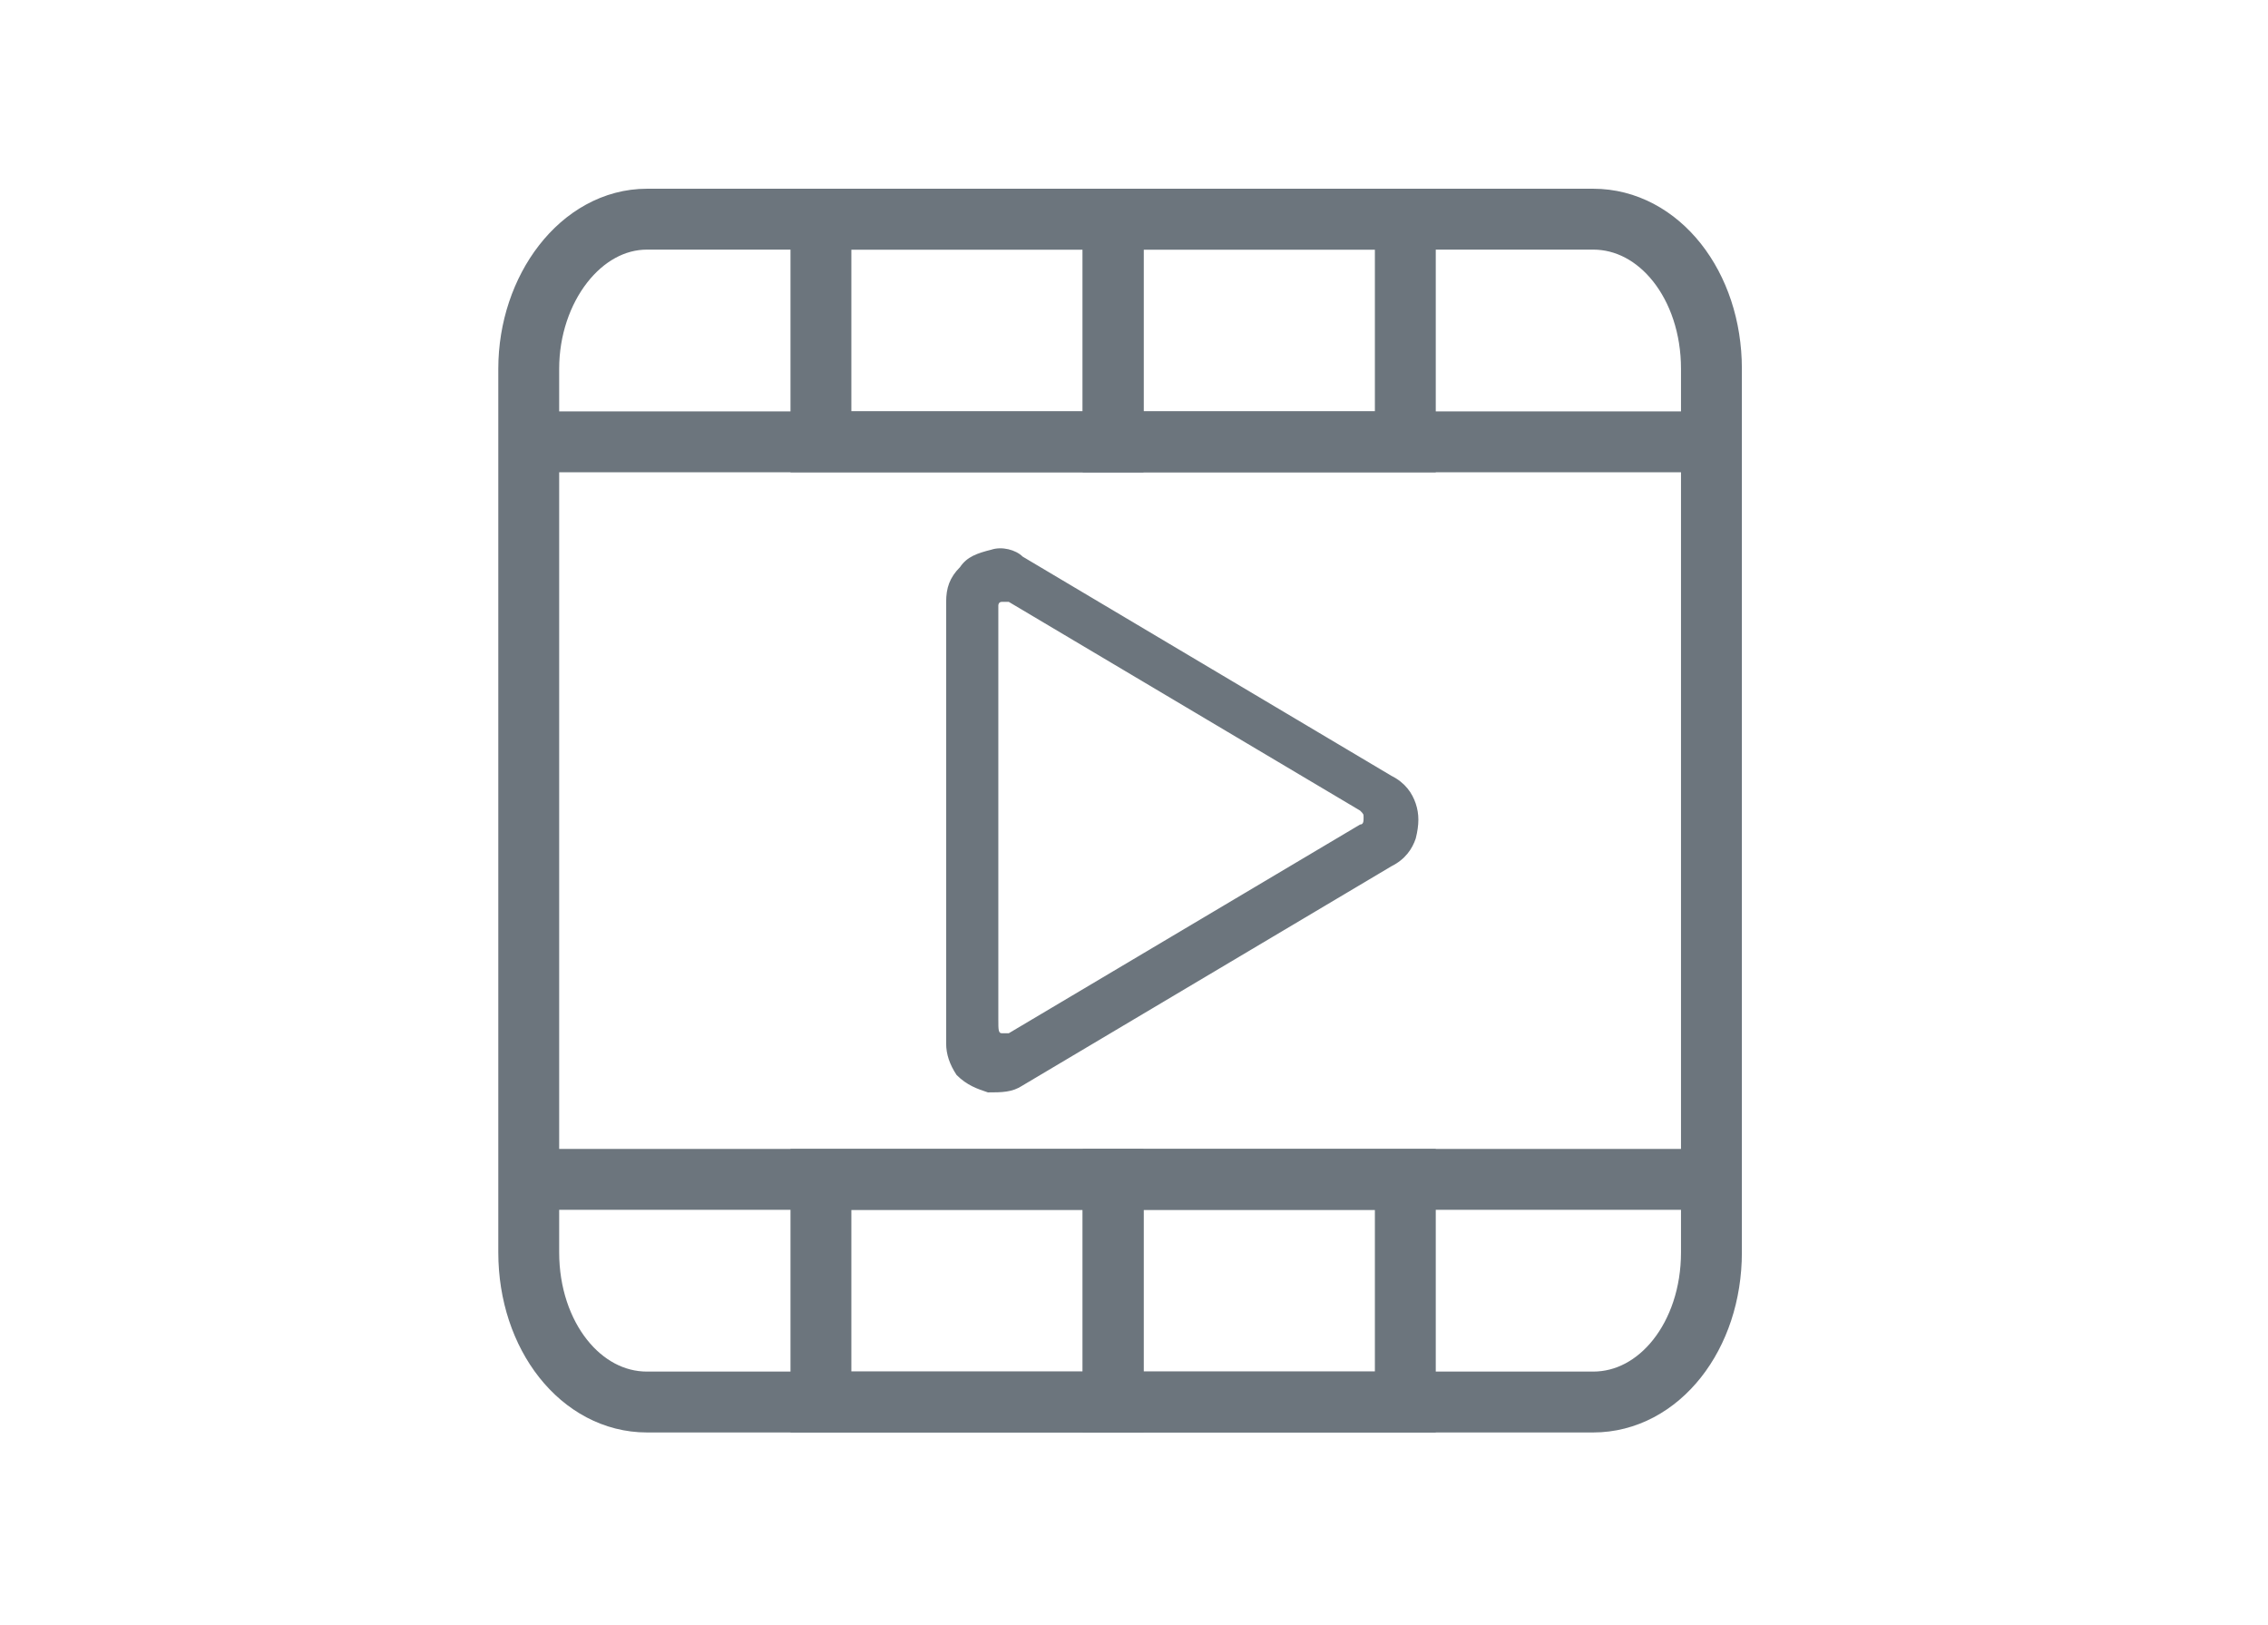 <?xml version="1.0" encoding="utf-8"?>
<!-- Generator: Adobe Illustrator 23.0.1, SVG Export Plug-In . SVG Version: 6.00 Build 0)  -->
<svg version="1.1" id="Layer_1" xmlns="http://www.w3.org/2000/svg" xmlns:xlink="http://www.w3.org/1999/xlink" x="0px" y="0px"
	 viewBox="0 0 65.2 46.7" style="enable-background:new 0 0 65.2 46.7;" xml:space="preserve">
<style type="text/css">
	.st0{fill:none;stroke:#6C757D;stroke-width:1.75;stroke-miterlimit:10;}
	.st1{enable-background:new    ;}
	.st2{fill:#6C757D;}
</style>
<title>Artboard 2 copy 8</title>
<path class="st0" d="M18.6,6.3h27.2c1.9,0,3.4,1.9,3.4,4.3V36c0,2.4-1.5,4.3-3.4,4.3H18.6c-1.9,0-3.4-1.9-3.4-4.3V10.6
	C15.2,8.3,16.7,6.3,18.6,6.3z"/>
<g class="st1">
	<path class="st2" d="M40.7,23.1c0.1,0.3,0.1,0.6,0,1c-0.1,0.3-0.3,0.6-0.7,0.8l-10.6,6.3c-0.3,0.2-0.6,0.2-1,0.2
		c-0.3-0.1-0.6-0.2-0.9-0.5c-0.2-0.3-0.3-0.6-0.3-0.9V17.3c0-0.4,0.1-0.7,0.4-1c0.2-0.3,0.5-0.4,0.9-0.5c0.3-0.1,0.7,0,0.9,0.2
		L40,22.3C40.4,22.5,40.6,22.8,40.7,23.1z M28.8,29.7c0.1,0,0.1,0,0.2,0l10.1-6c0.1,0,0.1-0.1,0.1-0.2c0-0.1,0-0.1-0.1-0.2l-10.1-6
		c-0.1,0-0.1,0-0.2,0c-0.1,0-0.1,0.1-0.1,0.1v11.9C28.7,29.6,28.7,29.7,28.8,29.7z"/>
</g>
<line class="st0" x1="15.2" y1="12.7" x2="49.2" y2="12.7"/>
<rect x="32" y="6.3" class="st0" width="8.4" height="6.4"/>
<rect x="23.6" y="6.3" class="st0" width="8.4" height="6.4"/>
<rect x="32" y="33.9" class="st0" width="8.4" height="6.4"/>
<rect x="23.6" y="33.9" class="st0" width="8.4" height="6.4"/>
<line class="st0" x1="15.2" y1="33.9" x2="49.2" y2="33.9"/>
</svg>
